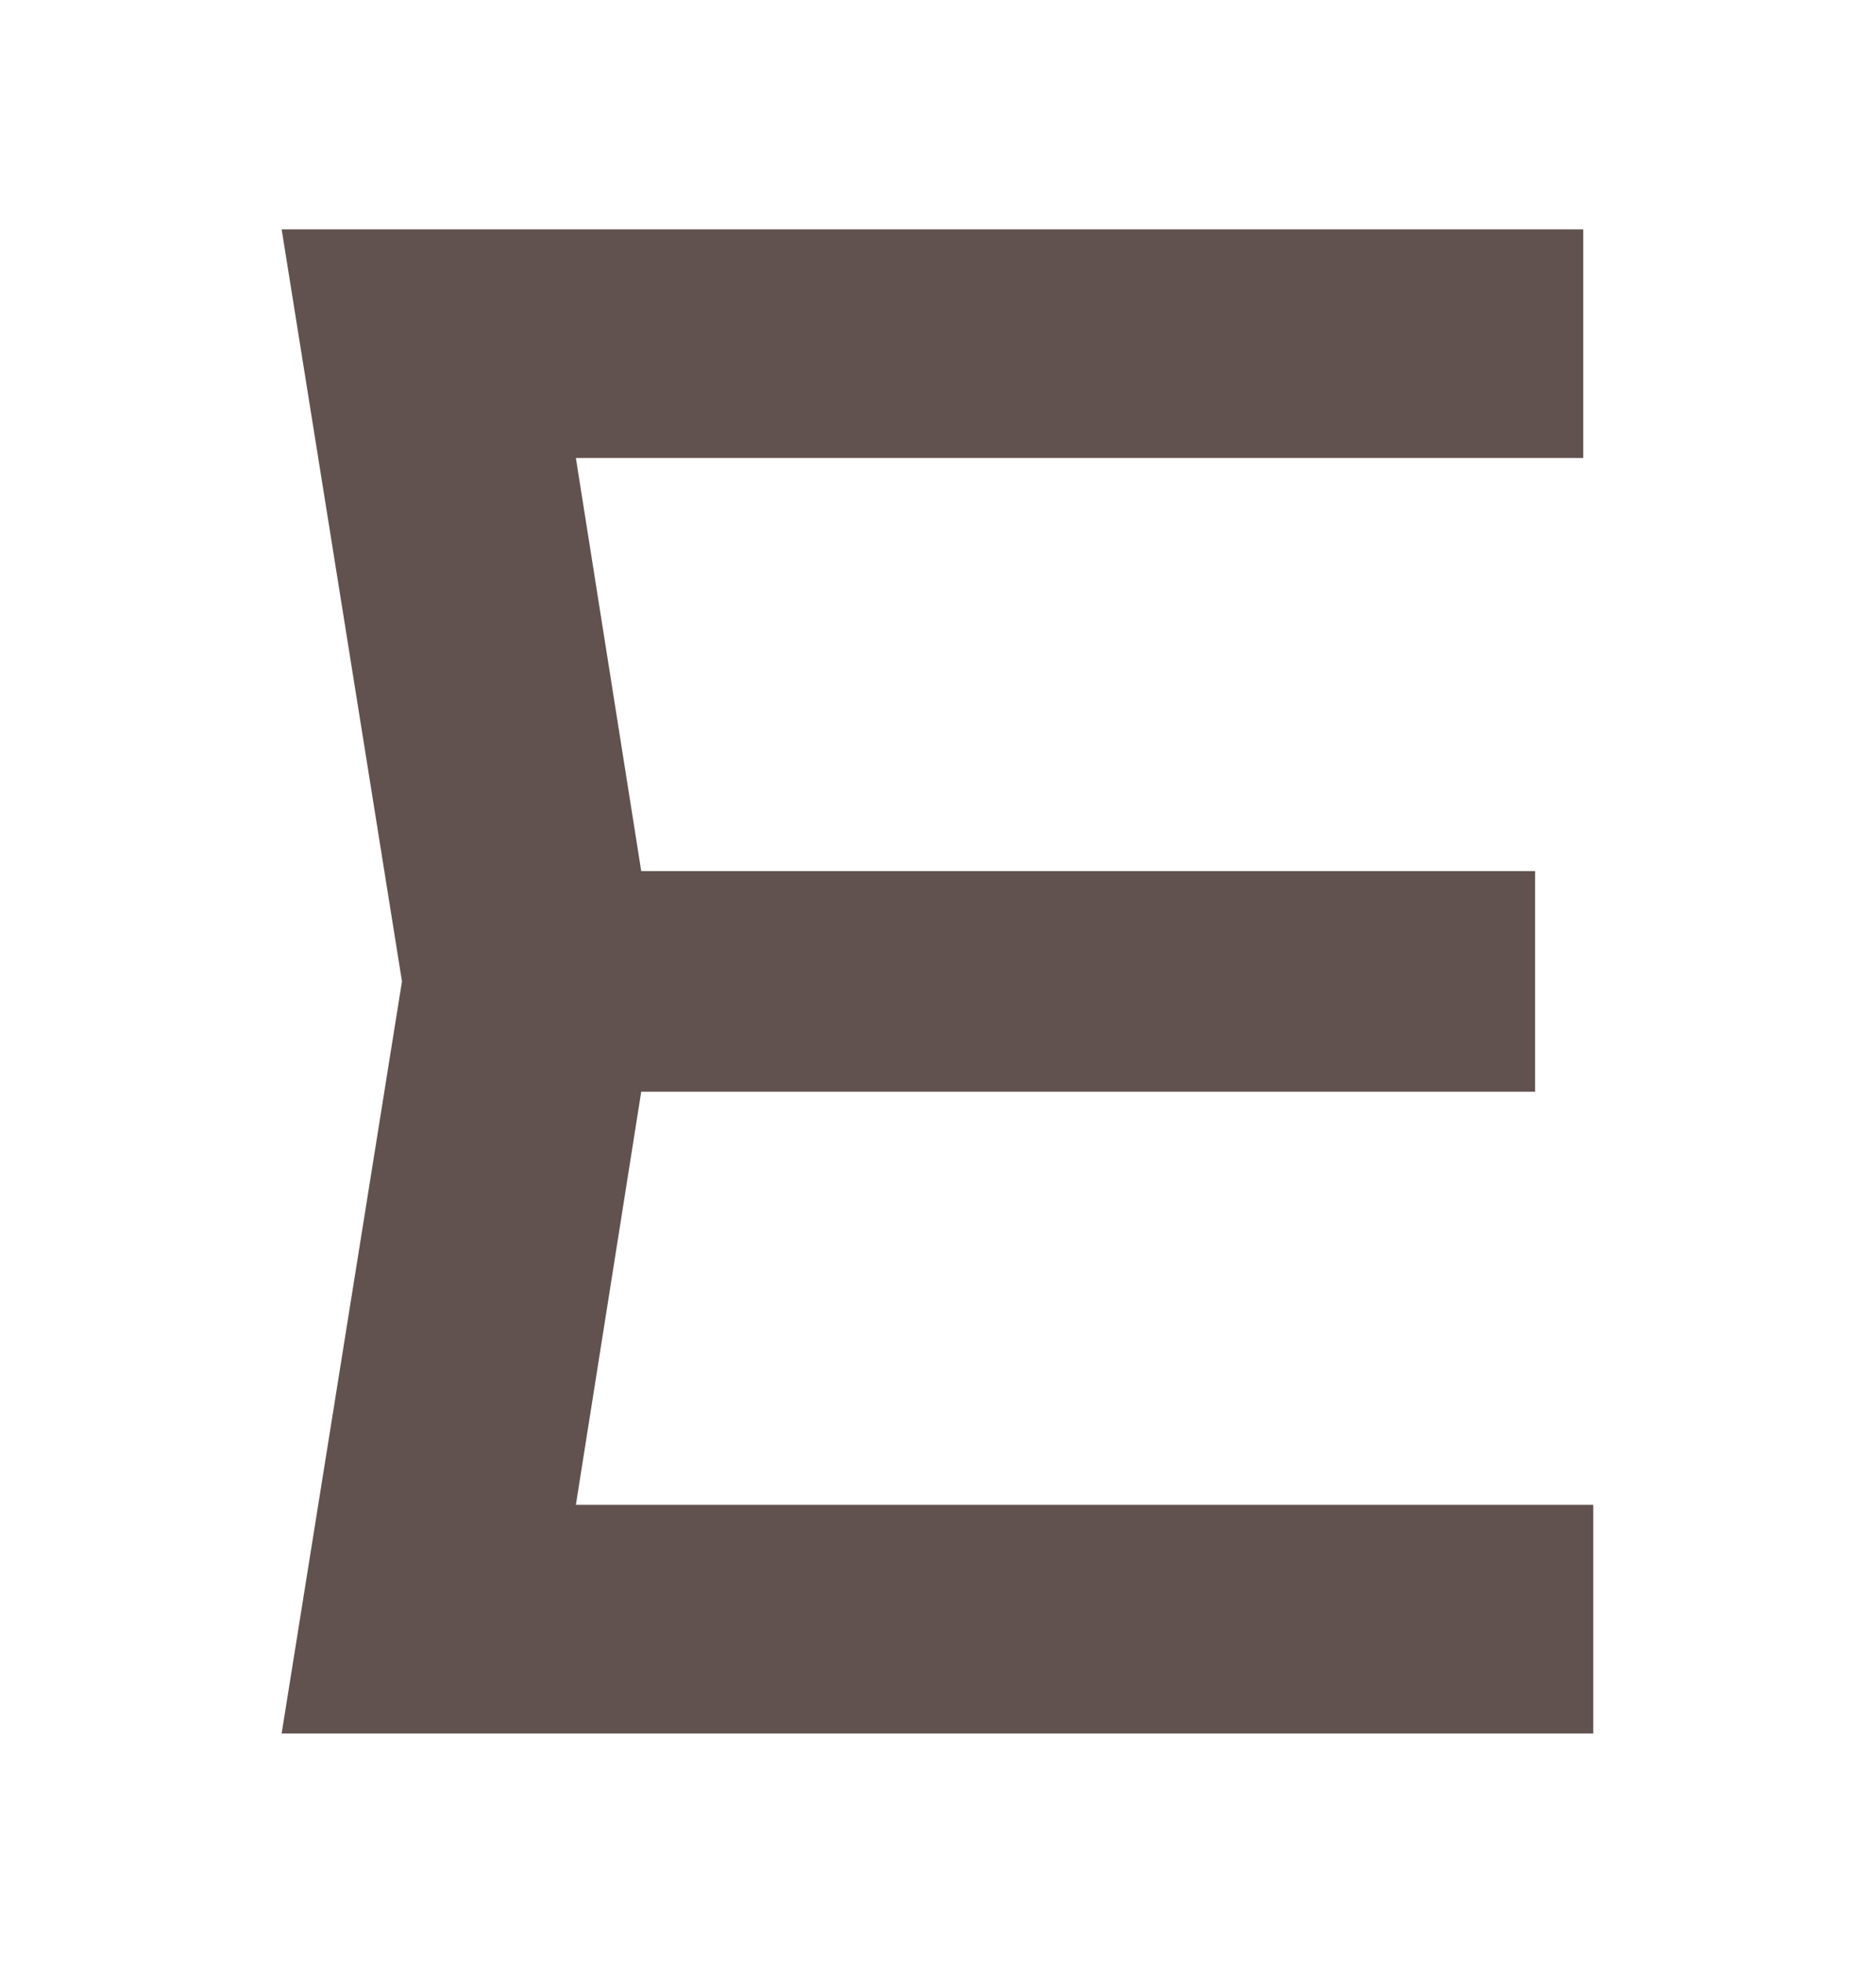 <svg xmlns="http://www.w3.org/2000/svg" width="216" height="226" viewBox="0 0 216 226" fill="none"><path d="M176.75 100.3V125.7H55.751V100.3H176.75ZM75.84 113L63.602 190.357L49.054 173.269H183.447V199.593H32.428L46.283 113L32.428 26.407H182.292V52.731H49.054L63.602 35.644L75.84 113Z" fill="#61524F"></path></svg>